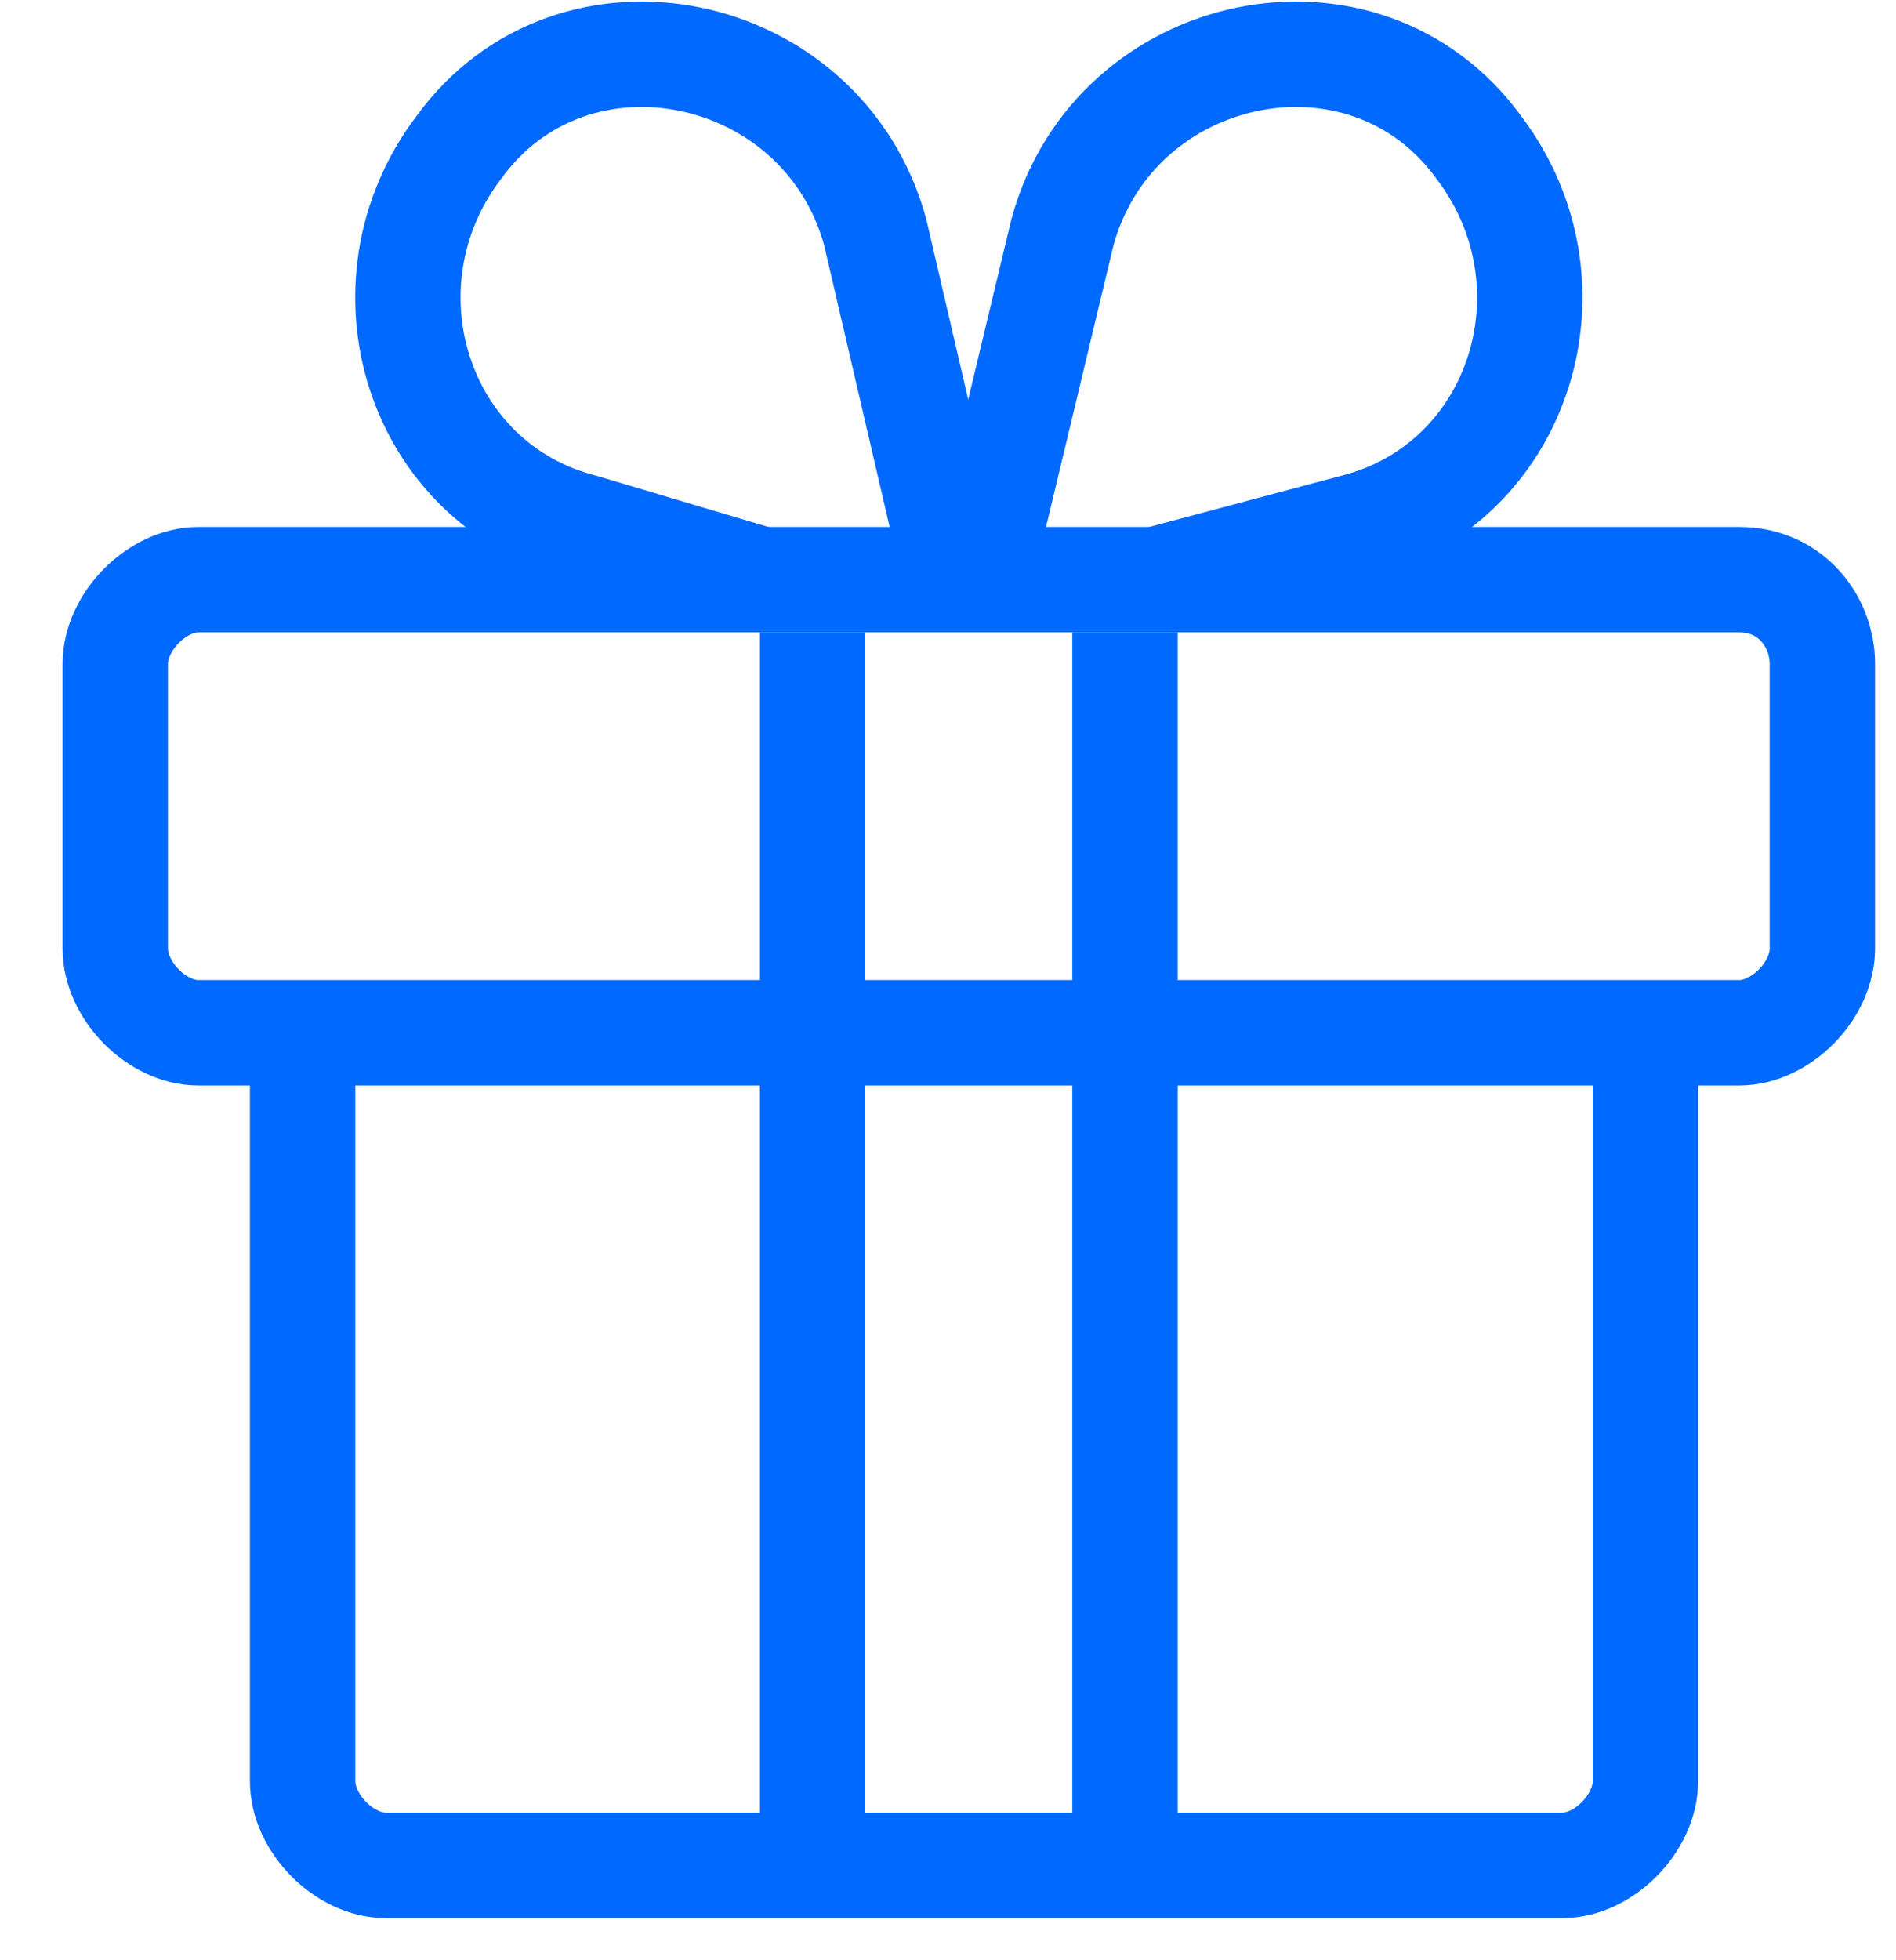 <?xml version="1.0" encoding="UTF-8"?>
<svg width="30px" height="31px" viewBox="0 0 30 31" version="1.1" xmlns="http://www.w3.org/2000/svg" xmlns:xlink="http://www.w3.org/1999/xlink">
    <!-- Generator: Sketch 50.1 (55044) - http://www.bohemiancoding.com/sketch -->
    <title>Free-Credit-01</title>
    <desc>Created with Sketch.</desc>
    <defs></defs>
    <g id="Page-1" stroke="none" stroke-width="1" fill="none" fill-rule="evenodd">
        <g id="Price-to-Performance-V3" transform="translate(-213, -1359)" stroke="#0069FF" stroke-width="1.667">
            <g id="deploy" transform="translate(213, 1115)">
                <g id="Group-3" transform="translate(0, 88)">
                    <g id="Free-Credit-01" transform="translate(1, 156)">
                        <g id="Group" transform="translate(4.941, 0)" stroke-linejoin="round">
                            <path d="M9.553,9.167 L10.871,3.667 C11.694,0.667 15.647,-0.167 17.459,2.333 C19.106,4.5 18.118,7.667 15.482,8.333 L12.353,9.167" id="Shape"></path>
                            <path d="M9.224,9.333 L7.906,3.667 C7.082,0.667 3.129,-0.167 1.318,2.333 C-0.329,4.5 0.659,7.667 3.294,8.333 L6.094,9.167" id="Shape"></path>
                        </g>
                        <path d="M3.788,16.333 L3.788,28.167 C3.788,28.833 4.447,29.5 5.106,29.5 L23.718,29.5 C24.376,29.5 25.035,28.833 25.035,28.167 L25.035,16.333" id="Shape"></path>
                        <path d="M26.518,9.167 L2.141,9.167 C1.482,9.167 0.824,9.833 0.824,10.5 L0.824,15 C0.824,15.667 1.482,16.333 2.141,16.333 L26.518,16.333 C27.176,16.333 27.835,15.667 27.835,15 L27.835,10.5 C27.835,9.833 27.341,9.167 26.518,9.167 Z" id="Shape"></path>
                        <g id="Group" transform="translate(11.529, 10)">
                            <path d="M0.329,19.5 L0.329,0" id="Shape"></path>
                            <path d="M5.271,19.5 L5.271,0" id="Shape"></path>
                        </g>
                    </g>
                </g>
            </g>
        </g>
    </g>
</svg>